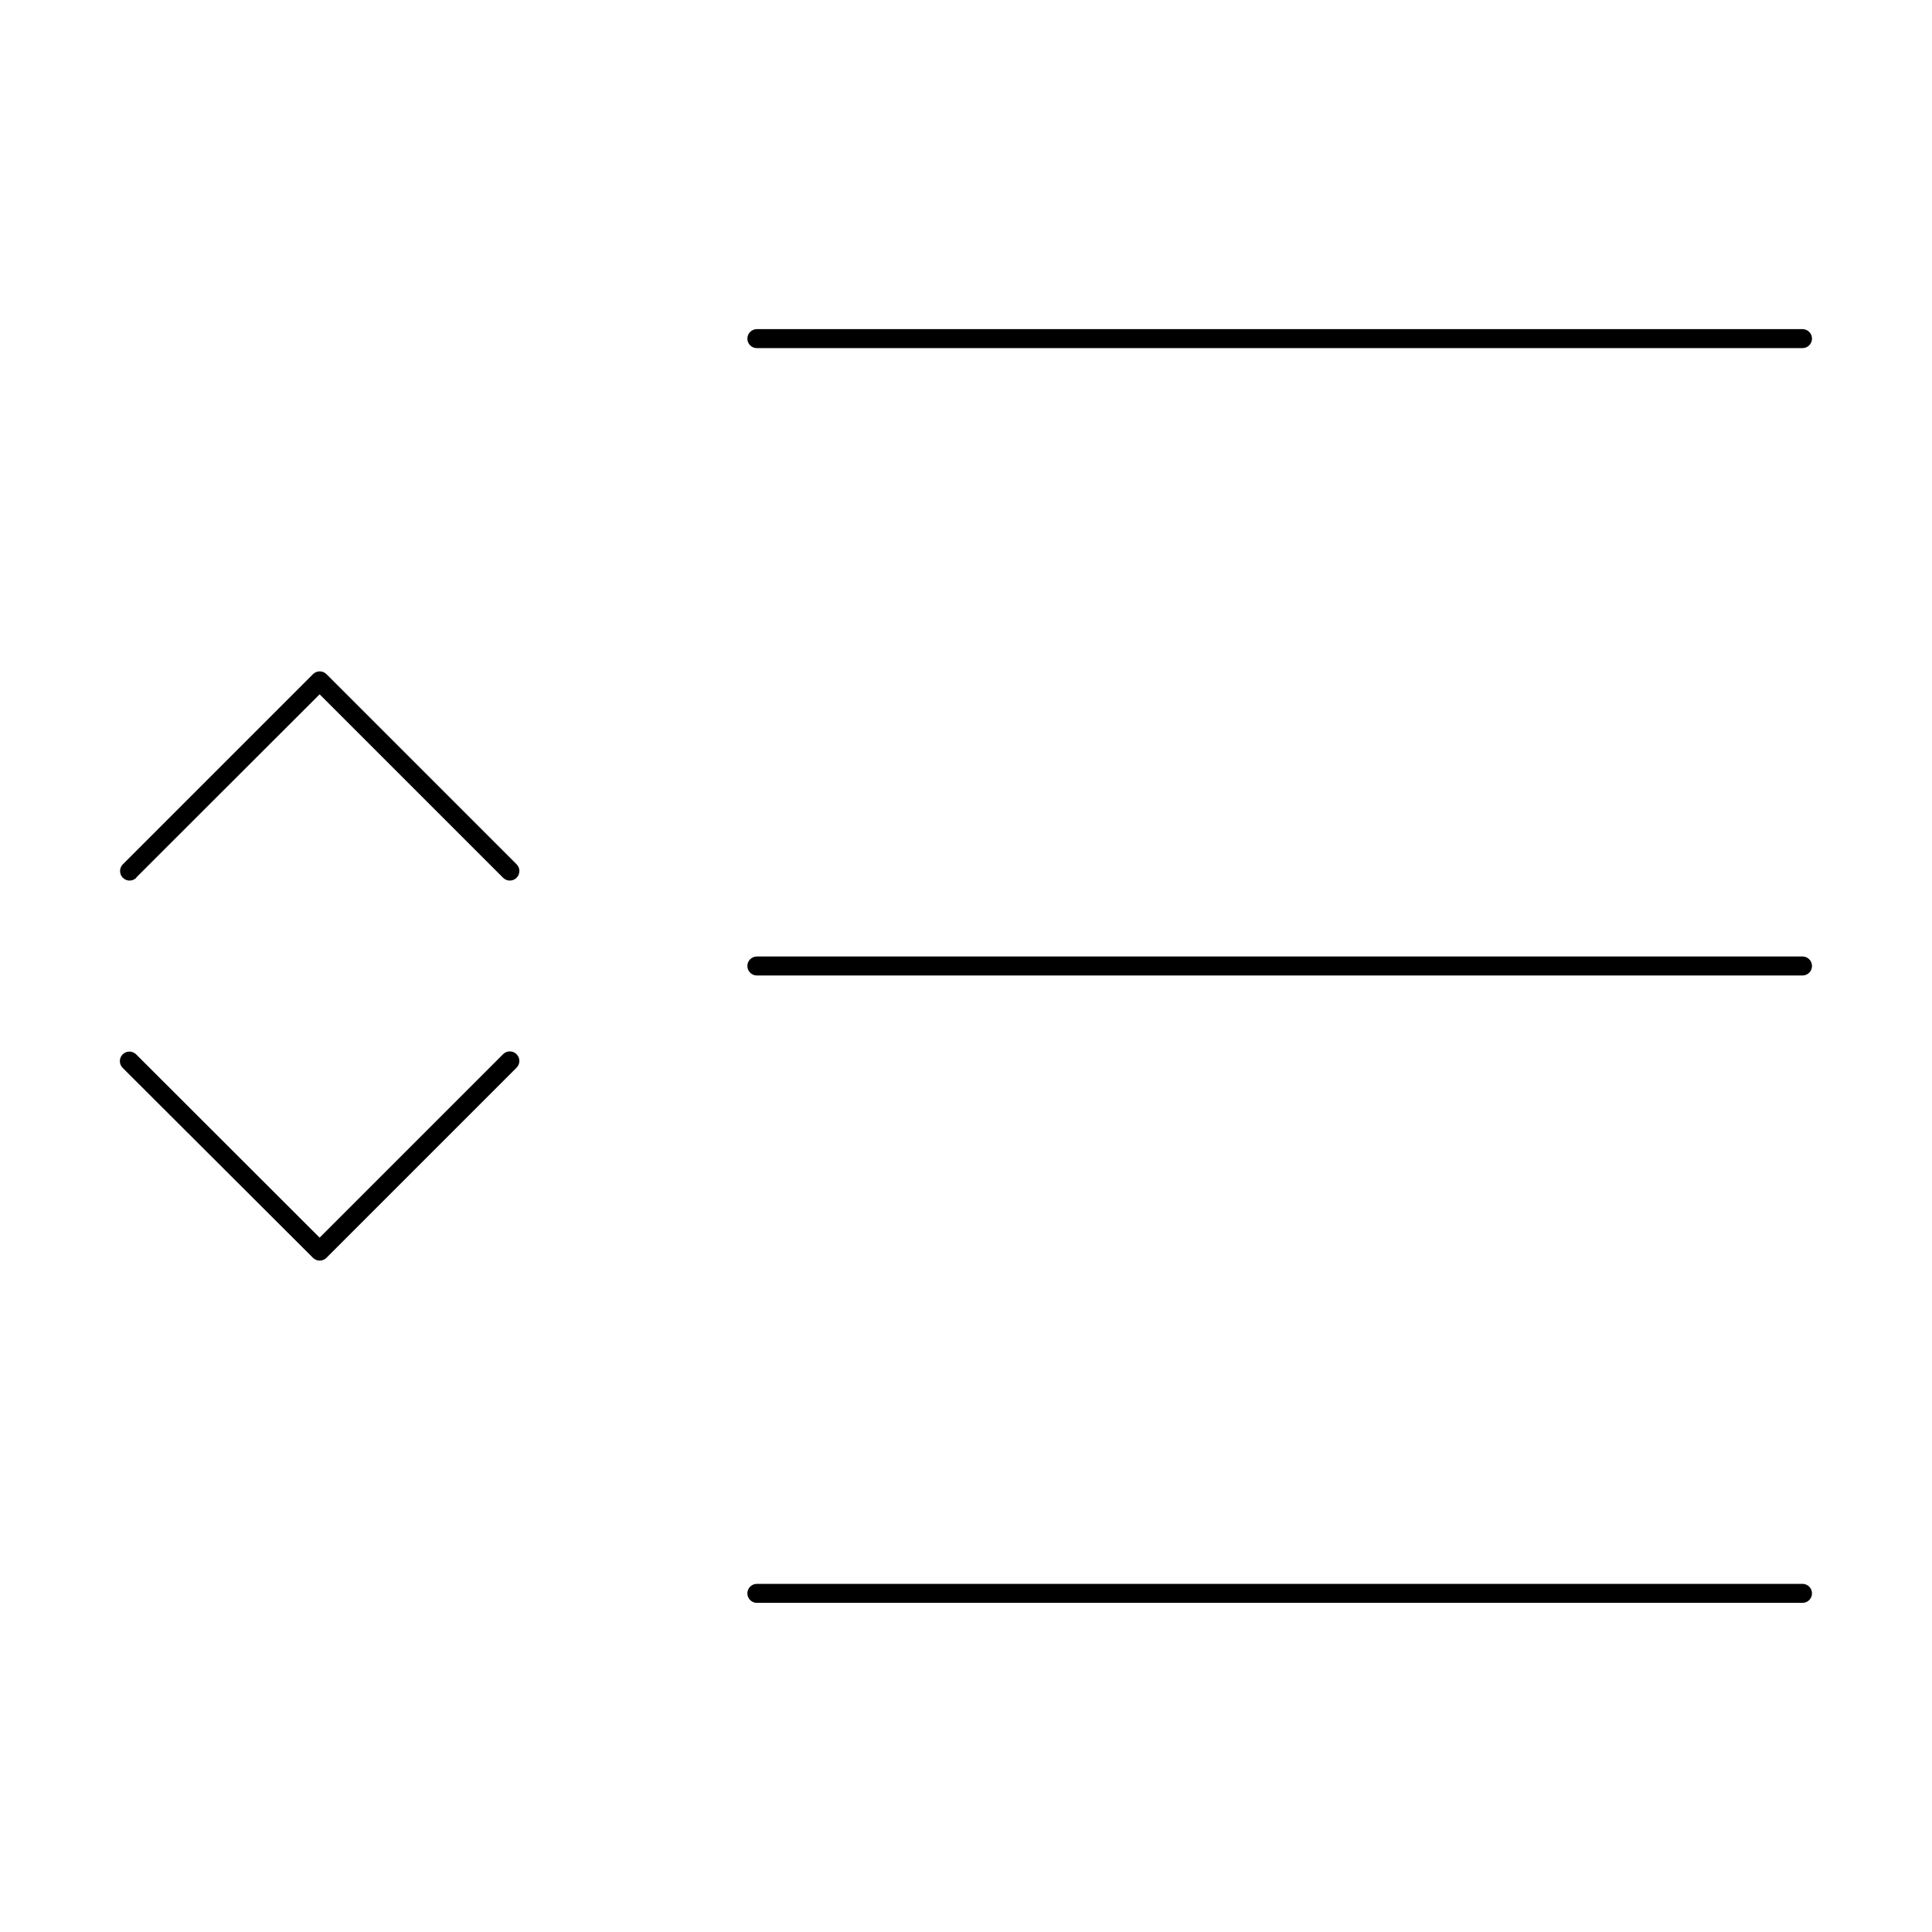 <?xml version="1.0" encoding="UTF-8"?>
<!-- Uploaded to: SVG Repo, www.svgrepo.com, Generator: SVG Repo Mixer Tools -->
<svg fill="#000000" width="800px" height="800px" version="1.1" viewBox="144 144 512 512" xmlns="http://www.w3.org/2000/svg">
 <g>
  <path d="m621.68 231.22h-277.1c-1.391 0-2.519 1.129-2.519 2.519 0 1.391 1.129 2.519 2.519 2.519h277.1c1.391 0 2.519-1.129 2.519-2.519 0-1.391-1.129-2.519-2.519-2.519z"/>
  <path d="m621.68 397.48h-277.1c-1.391 0-2.519 1.125-2.519 2.519 0 1.391 1.129 2.516 2.519 2.516h277.1c1.391 0 2.519-1.125 2.519-2.516 0-1.395-1.129-2.519-2.519-2.519z"/>
  <path d="m621.68 563.74h-277.1c-1.391 0-2.519 1.125-2.519 2.516 0 1.395 1.129 2.519 2.519 2.519h277.1c1.391 0 2.519-1.125 2.519-2.519 0-1.391-1.129-2.516-2.519-2.516z"/>
  <path d="m180.09 376.57 48.617-48.566 48.617 48.617c0.988 0.988 2.59 0.988 3.578 0 0.988-0.988 0.988-2.59 0-3.578l-50.383-50.383v0.004c-0.473-0.477-1.117-0.746-1.789-0.746-0.668 0-1.312 0.27-1.785 0.746l-50.383 50.383v-0.004c-0.988 0.988-0.988 2.59 0 3.578 0.988 0.988 2.59 0.988 3.578 0z"/>
  <path d="m226.94 477.33c0.473 0.477 1.117 0.746 1.785 0.746 0.672 0 1.316-0.27 1.789-0.746l50.383-50.383v0.004c0.988-0.988 0.988-2.59 0-3.578-0.988-0.988-2.59-0.988-3.578 0l-48.617 48.617-48.617-48.566c-0.988-0.988-2.59-0.988-3.578 0-0.988 0.988-0.988 2.59 0 3.578z"/>
 </g>
</svg>
